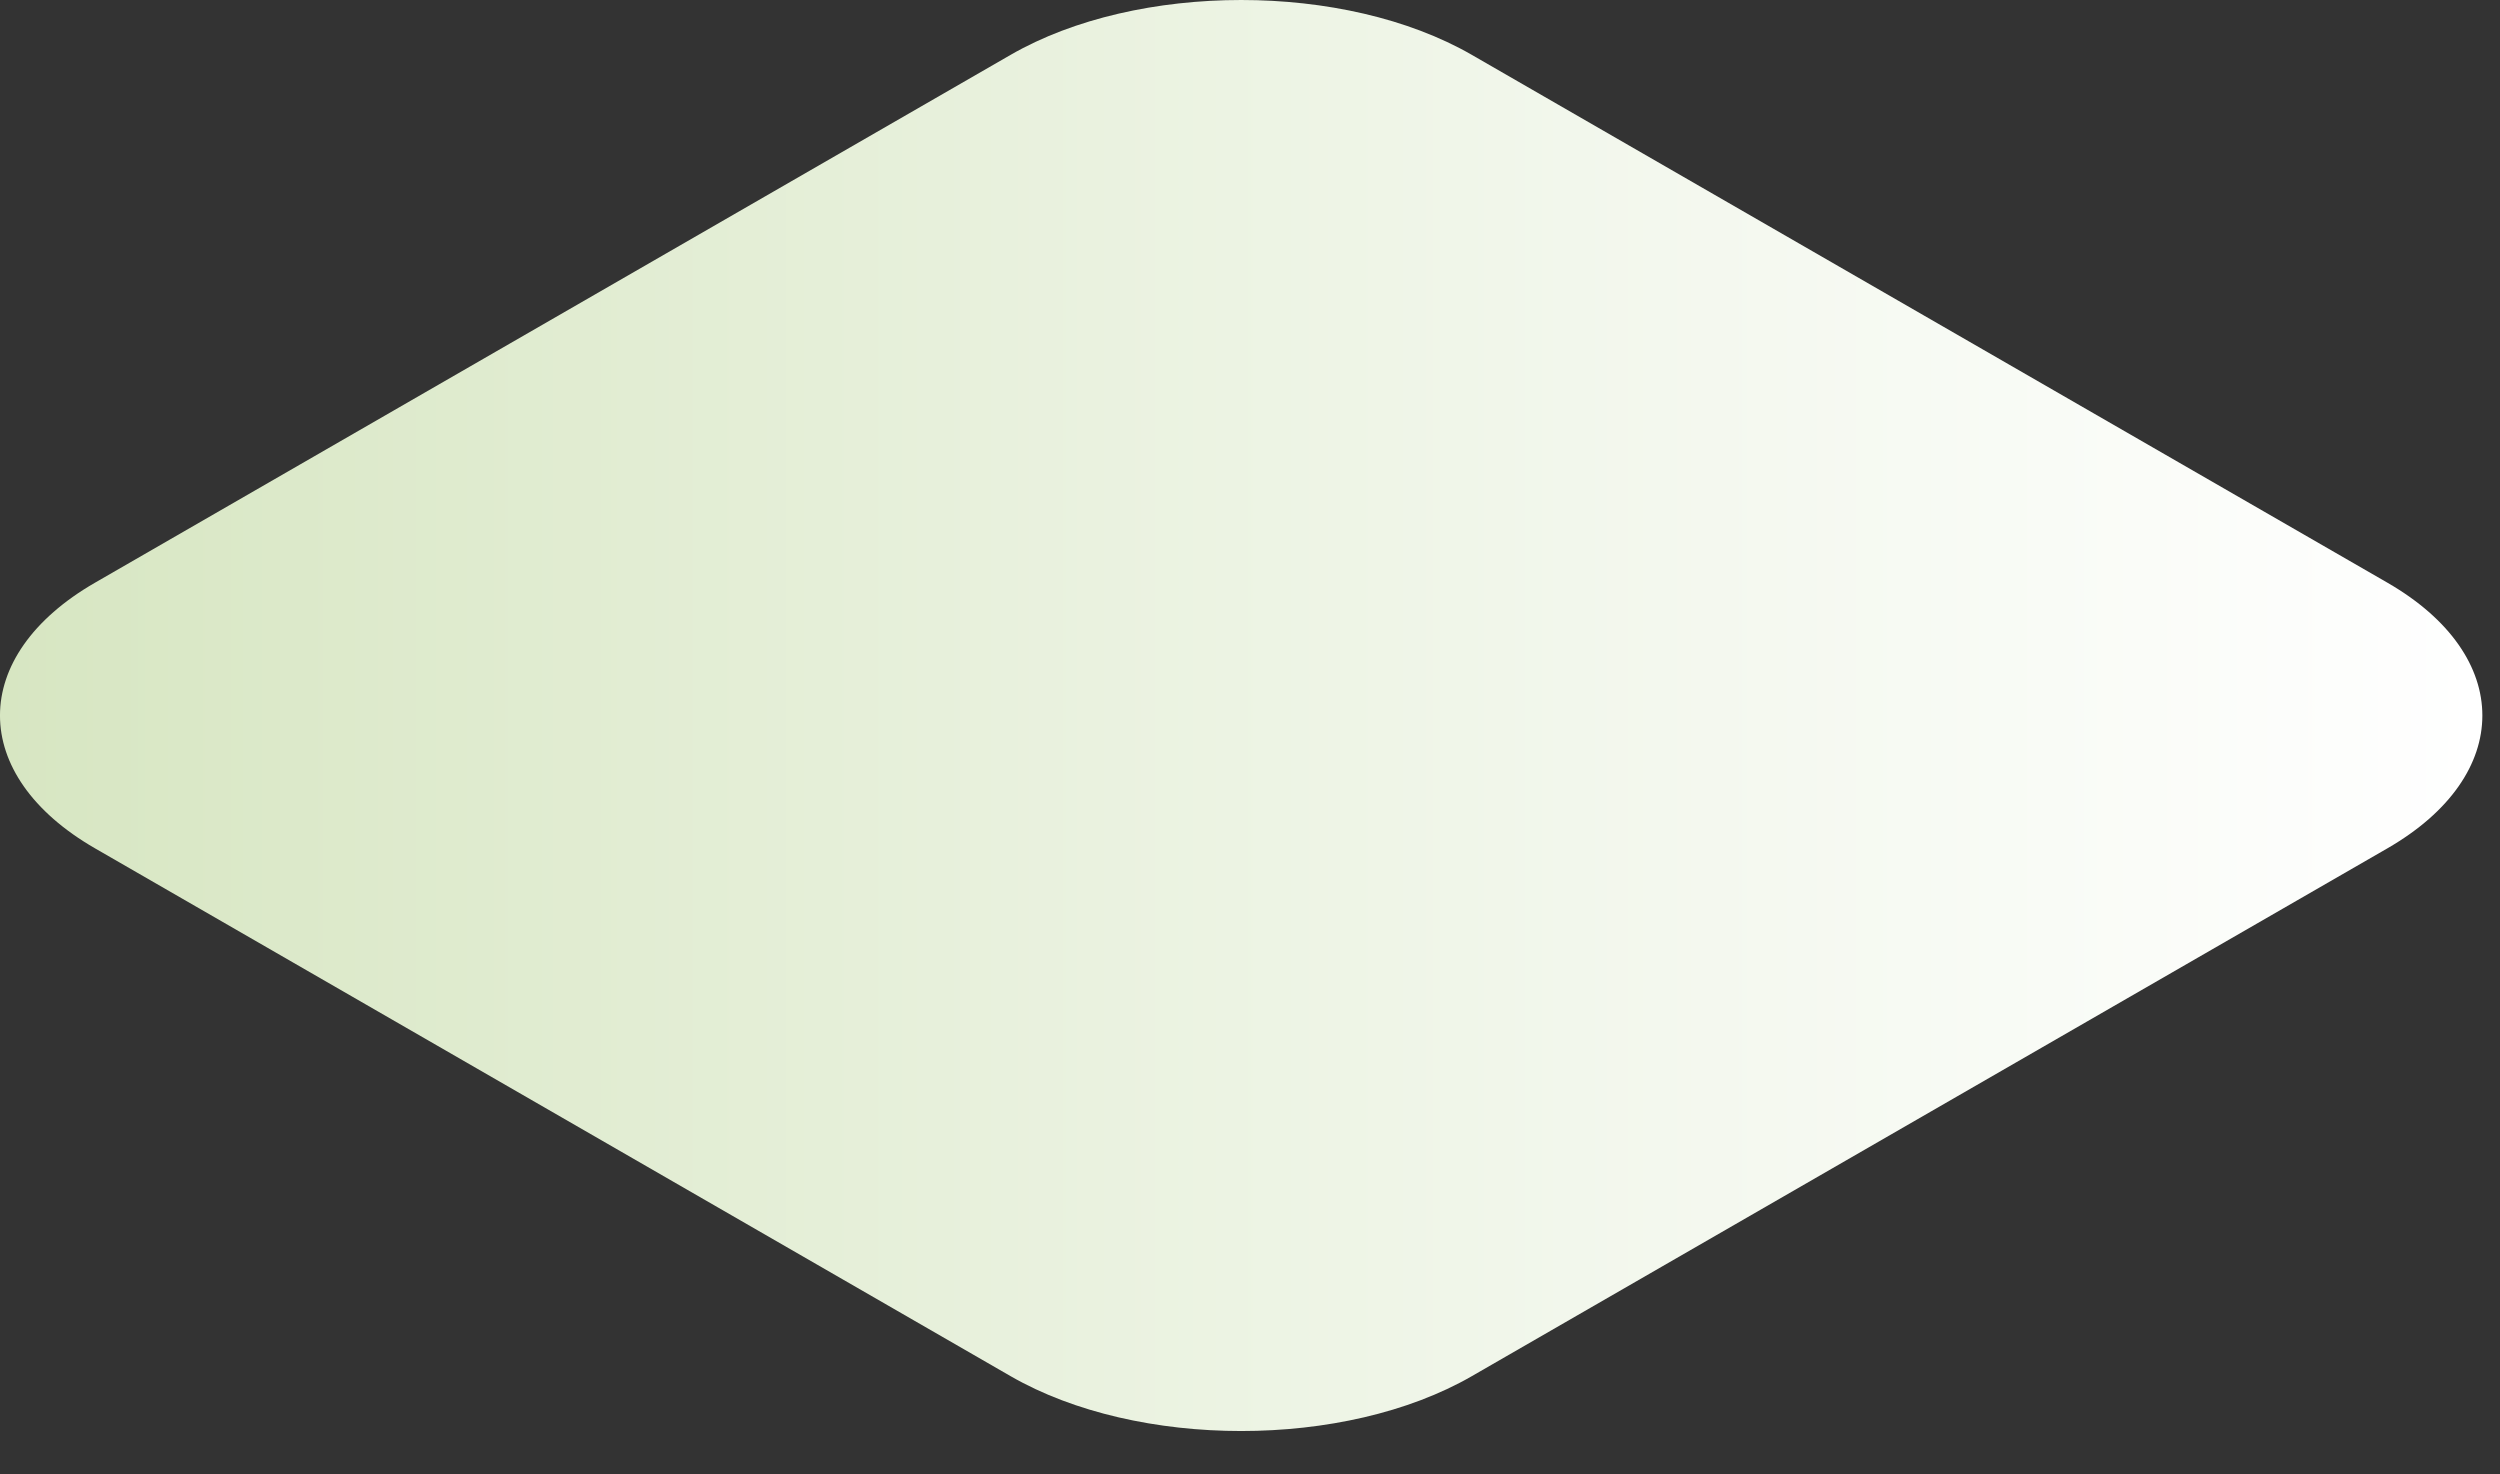 <?xml version="1.0" encoding="utf-8"?>
<svg xmlns="http://www.w3.org/2000/svg" fill="none" height="100%" overflow="visible" preserveAspectRatio="none" style="display: block;" viewBox="0 0 39 23" width="100%">
<rect x="0" y="0" width="39" height="23" fill="#333333" stroke="none"/>
<path d="M1.484 9.089C-0.495 10.229 -0.495 12.095 1.484 13.235L15.767 21.469C17.745 22.609 20.981 22.609 22.959 21.469L37.242 13.235C39.219 12.095 39.219 10.229 37.242 9.089L22.959 0.855C20.981 -0.285 17.744 -0.285 15.767 0.855L1.484 9.089Z" fill="url(#paint0_linear_0_20181)" id="Vector" style="mix-blend-mode:multiply"/>
<defs>
<linearGradient gradientUnits="userSpaceOnUse" id="paint0_linear_0_20181" x1="0" x2="38.725" y1="11.162" y2="11.162">
<stop stop-color="#D7E6C2"/>
<stop offset="0.633" stop-color="#F2F7EC"/>
<stop offset="1" stop-color="white"/>
</linearGradient>
</defs>
</svg>